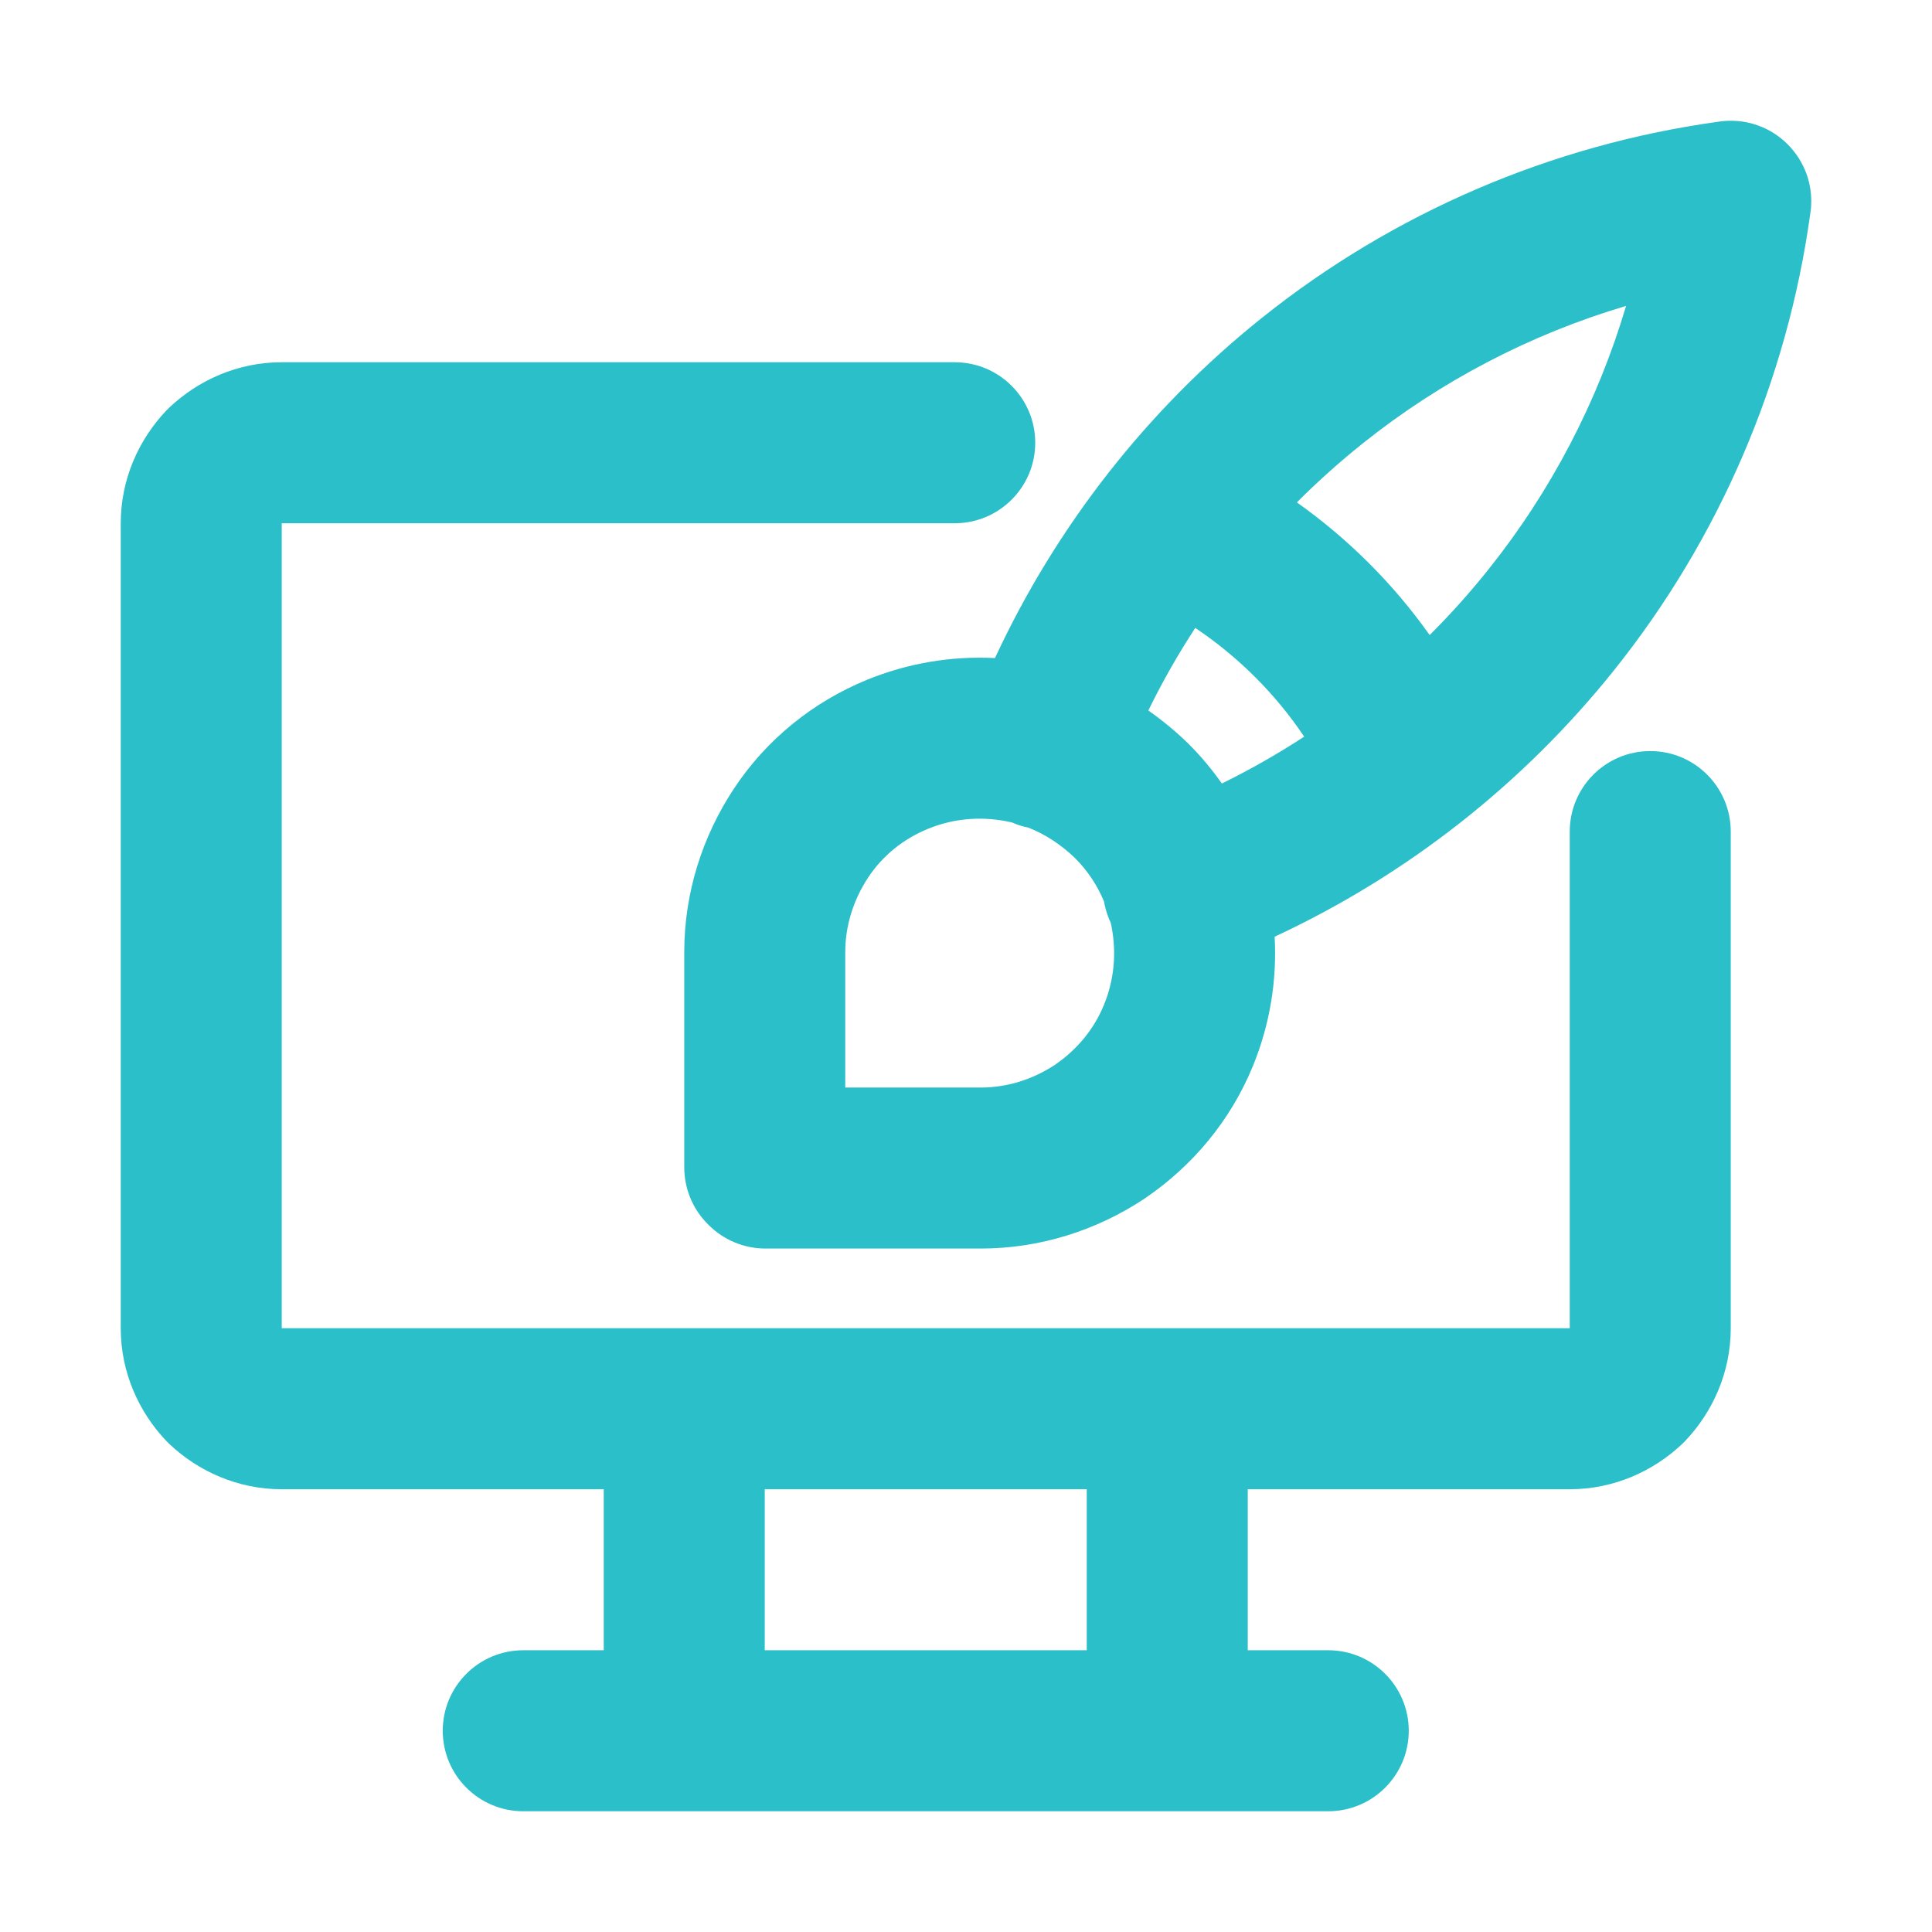 <svg width="24" height="24" viewBox="0 0 24 24" fill="none" xmlns="http://www.w3.org/2000/svg">
<path fill-rule="evenodd" clip-rule="evenodd" d="M22.487 2.66C22.496 2.607 22.5 2.554 22.5 2.5C22.5 2.383 22.48 2.269 22.442 2.163C22.391 2.021 22.309 1.895 22.206 1.792C22.104 1.69 21.98 1.609 21.839 1.559C21.733 1.52 21.618 1.5 21.5 1.5C21.446 1.5 21.393 1.504 21.34 1.513C19.271 1.8 17.311 2.641 15.675 3.949C14.254 5.086 13.121 6.535 12.36 8.175C11.821 8.147 11.281 8.237 10.772 8.444C10.101 8.718 9.519 9.187 9.115 9.8C8.722 10.396 8.5 11.096 8.5 11.83V14.5C8.5 14.765 8.605 15.02 8.793 15.207L8.803 15.217C8.99 15.405 9.245 15.51 9.51 15.51H12.18C12.914 15.51 13.614 15.288 14.21 14.895L14.223 14.886C14.818 14.481 15.288 13.918 15.566 13.238C15.775 12.725 15.864 12.18 15.834 11.636C17.471 10.875 18.916 9.743 20.051 8.325C21.359 6.689 22.2 4.729 22.487 2.66ZM13.765 11.385C13.742 11.323 13.725 11.26 13.714 11.197C13.631 10.998 13.51 10.815 13.357 10.662C13.18 10.491 12.982 10.362 12.772 10.28C12.719 10.27 12.667 10.255 12.615 10.235C12.6 10.229 12.586 10.223 12.572 10.217C12.549 10.212 12.525 10.207 12.501 10.202C12.168 10.138 11.835 10.17 11.528 10.296C11.219 10.422 10.961 10.633 10.785 10.9C10.598 11.184 10.5 11.504 10.5 11.83V13.51H12.18C12.504 13.51 12.821 13.414 13.103 13.229C13.386 13.035 13.593 12.779 13.714 12.482C13.84 12.175 13.872 11.842 13.808 11.509C13.805 11.493 13.802 11.478 13.798 11.463C13.786 11.438 13.775 11.412 13.765 11.385ZM16.201 9.151C15.873 9.365 15.531 9.56 15.178 9.733C15.056 9.558 14.918 9.394 14.767 9.243L14.758 9.234C14.605 9.085 14.44 8.949 14.265 8.826C14.438 8.472 14.633 8.129 14.848 7.8C15.384 8.16 15.844 8.619 16.201 9.151ZM17.76 7.889C18.017 7.632 18.261 7.361 18.489 7.075C19.268 6.101 19.848 4.987 20.2 3.8C19.013 4.152 17.899 4.732 16.925 5.511C16.639 5.74 16.367 5.983 16.11 6.241C16.75 6.694 17.308 7.252 17.76 7.889Z" fill="#2ABFC9"/>
<path fill-rule="evenodd" clip-rule="evenodd" d="M3.5 16.499V6.501L3.501 6.5H11.86C12.412 6.5 12.86 6.052 12.86 5.5C12.86 4.948 12.412 4.5 11.86 4.5H3.5C2.952 4.5 2.461 4.724 2.102 5.064C2.089 5.076 2.076 5.089 2.064 5.102C1.724 5.461 1.5 5.952 1.5 6.5V16.5C1.5 17.048 1.724 17.539 2.064 17.898C2.076 17.911 2.089 17.924 2.102 17.936C2.461 18.276 2.952 18.5 3.5 18.5H7.5V20.5H6.5C5.948 20.5 5.5 20.948 5.5 21.5C5.5 22.052 5.948 22.5 6.5 22.5H16.5C17.052 22.5 17.5 22.052 17.5 21.5C17.5 20.948 17.052 20.5 16.5 20.5H15.5V18.5H19.5C20.048 18.5 20.539 18.276 20.898 17.936C20.911 17.924 20.924 17.911 20.936 17.898C21.276 17.539 21.5 17.048 21.5 16.5V10.33C21.5 9.778 21.052 9.33 20.5 9.33C19.948 9.33 19.5 9.778 19.5 10.33V16.499L19.499 16.5H3.501L3.5 16.499ZM13.5 18.5H9.5V20.5H13.5V18.5Z" fill="#2ABFC9"/>
</svg>
